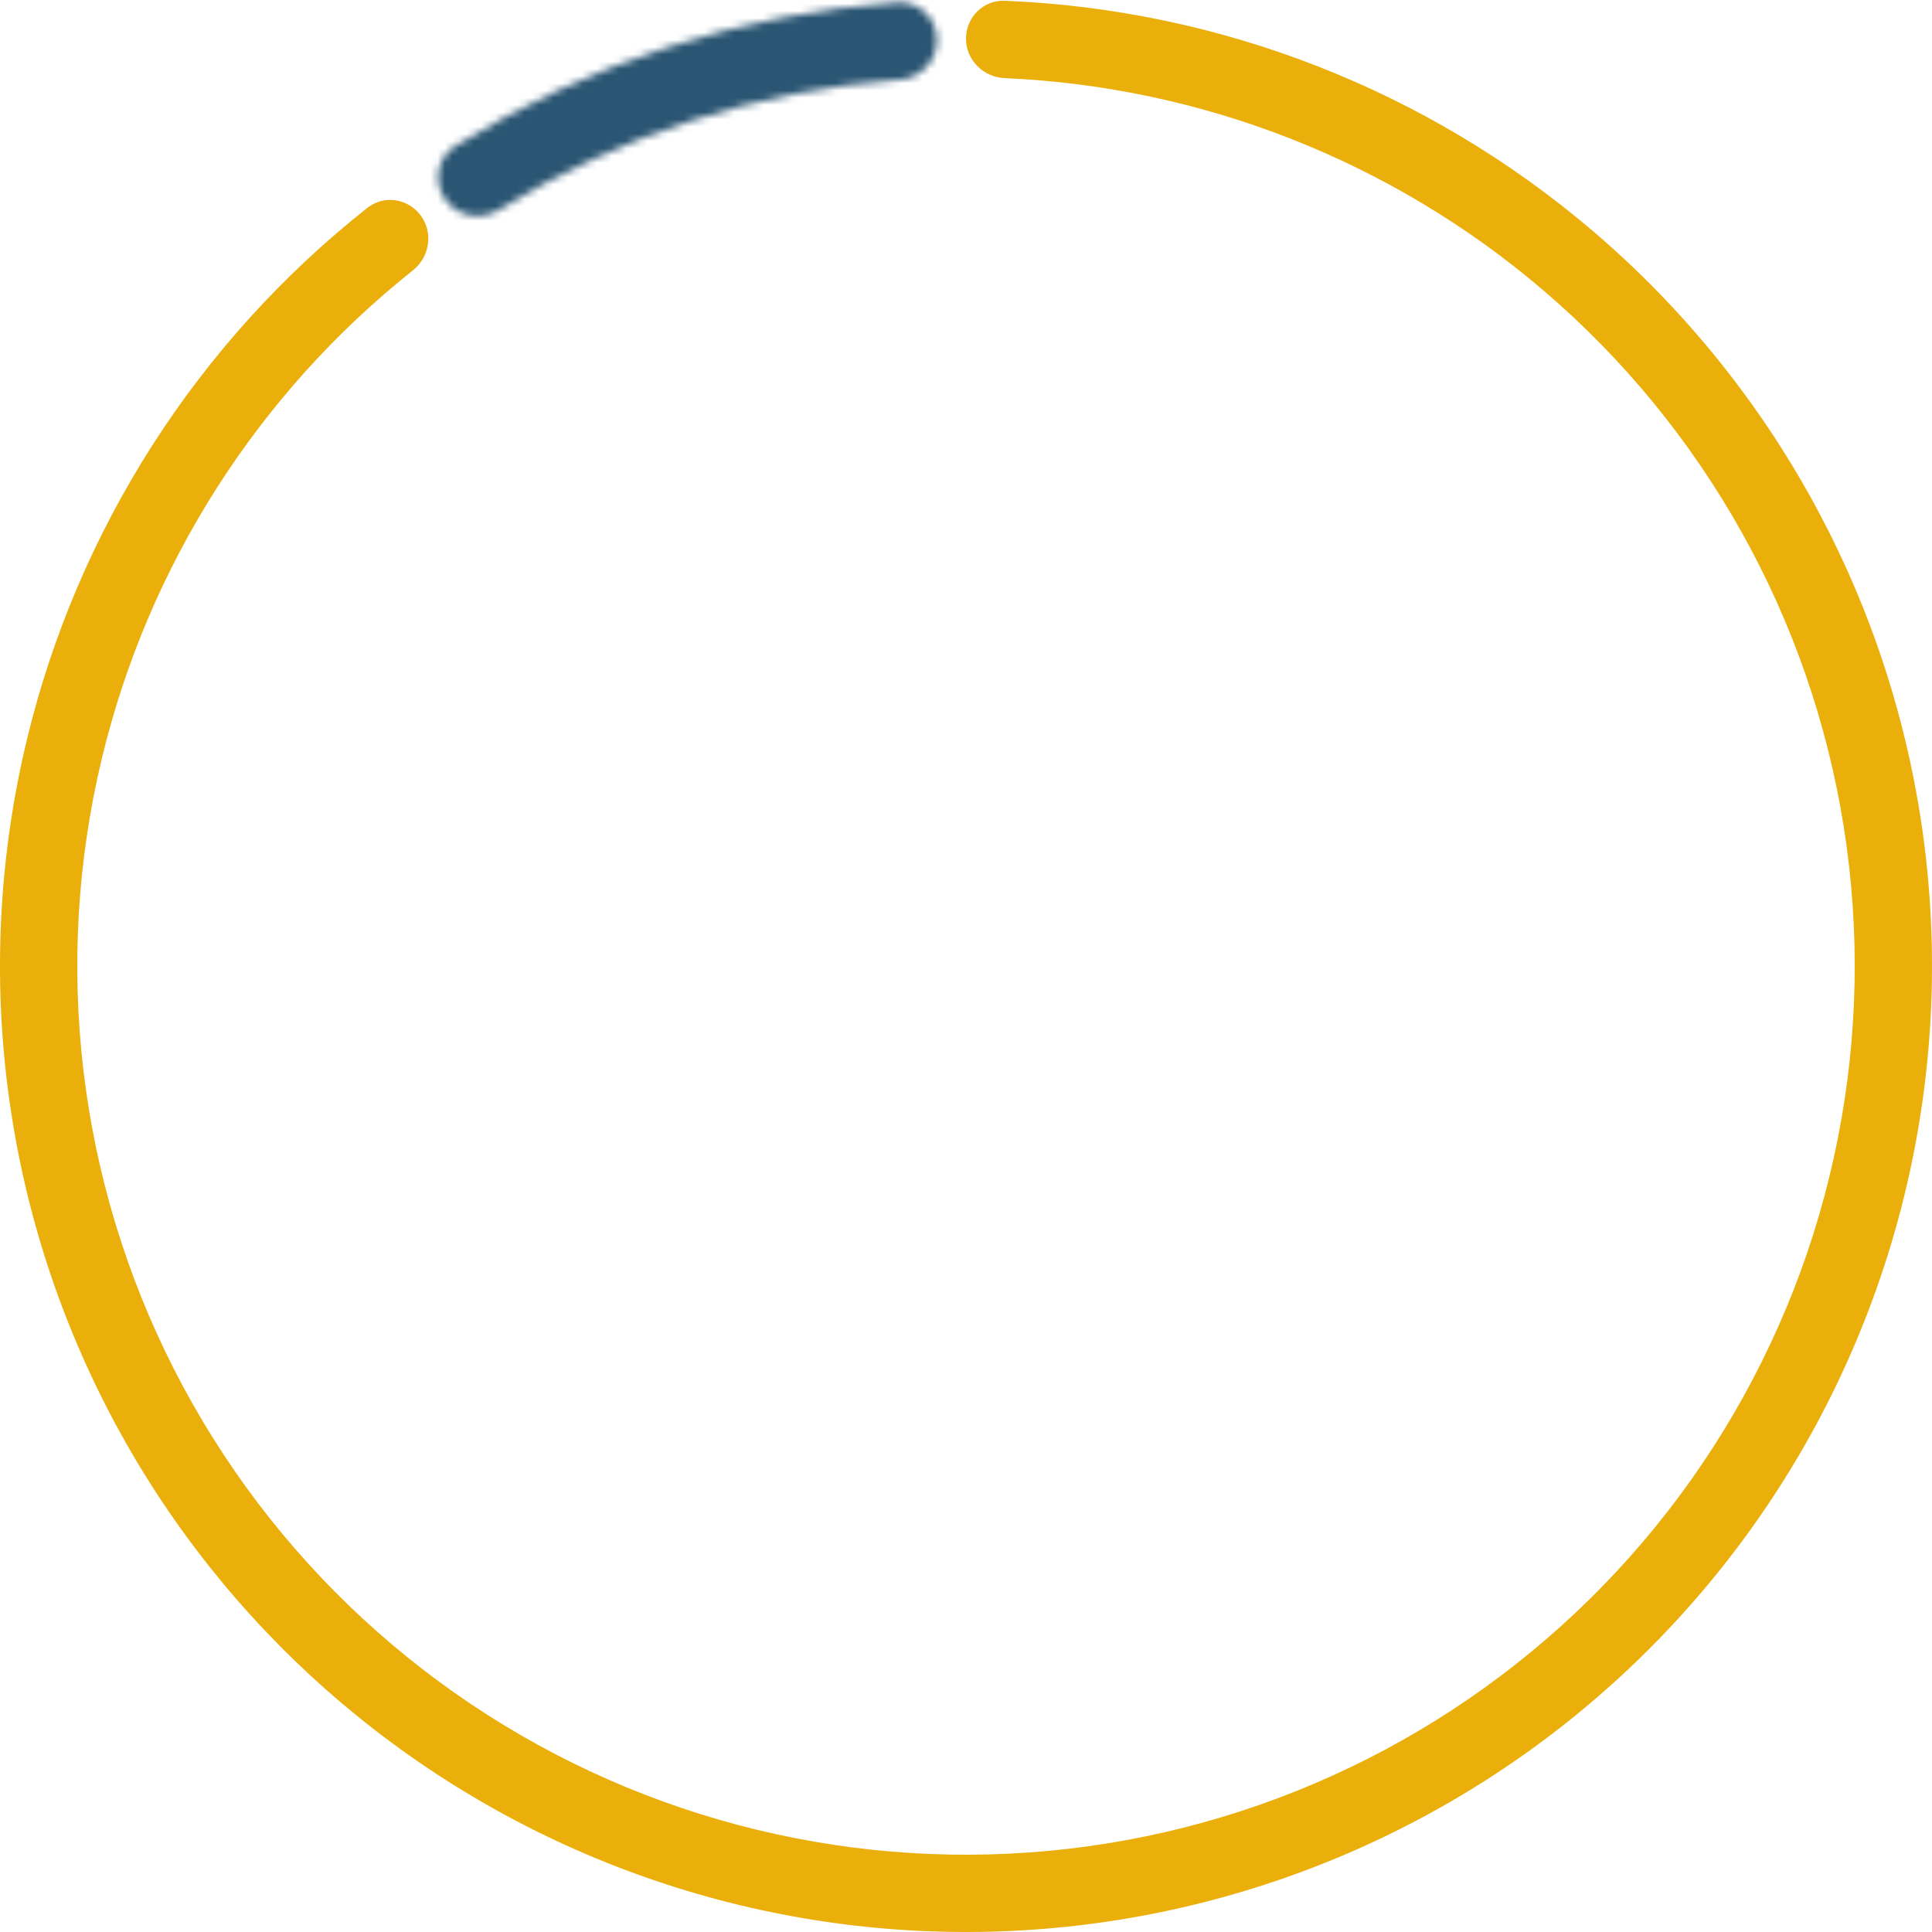 <svg xmlns="http://www.w3.org/2000/svg" width="267" height="267" viewBox="0 0 267 267" fill="none"><path d="M133.5 5.34C133.5 2.391 135.892 -0.011 138.839 0.107C168.716 1.302 197.387 12.5 220.201 31.986C244.372 52.63 260.384 81.221 265.356 112.616C270.329 144.011 263.936 176.151 247.327 203.254C230.719 230.356 204.985 250.643 174.754 260.466C144.523 270.289 111.779 269.002 82.412 256.838C53.045 244.674 28.982 222.43 14.551 194.108C0.12 165.785 -3.732 133.243 3.689 102.335C10.693 73.16 27.306 47.249 50.774 28.721C53.089 26.893 56.436 27.43 58.169 29.816C59.903 32.202 59.366 35.533 57.057 37.368C35.644 54.396 20.484 78.127 14.073 104.828C7.247 133.264 10.79 163.203 24.067 189.259C37.343 215.316 59.481 235.78 86.499 246.971C113.517 258.162 143.641 259.346 171.453 250.309C199.266 241.272 222.941 222.608 238.221 197.673C253.501 172.739 259.383 143.171 254.808 114.287C250.233 85.403 235.502 59.099 213.265 40.107C192.384 22.273 166.171 11.985 138.839 10.796C135.892 10.668 133.5 8.289 133.5 5.34Z" fill="#EAAF0A"></path><mask id="path-2-inside-1_611_2624" fill="white"><path d="M61.475 27.494C59.817 25.054 60.446 21.723 62.95 20.165C81.38 8.692 102.333 1.886 123.988 0.339C126.93 0.129 129.396 2.455 129.488 5.403C129.58 8.351 127.264 10.803 124.323 11.023C104.694 12.494 85.704 18.662 68.957 29.006C66.448 30.556 63.132 29.933 61.475 27.494Z"></path></mask><path d="M61.475 27.494C59.817 25.054 60.446 21.723 62.95 20.165C81.38 8.692 102.333 1.886 123.988 0.339C126.93 0.129 129.396 2.455 129.488 5.403C129.58 8.351 127.264 10.803 124.323 11.023C104.694 12.494 85.704 18.662 68.957 29.006C66.448 30.556 63.132 29.933 61.475 27.494Z" fill="#2B5673" stroke="#2B5673" stroke-width="20" stroke-linejoin="round" mask="url(#path-2-inside-1_611_2624)"></path></svg>